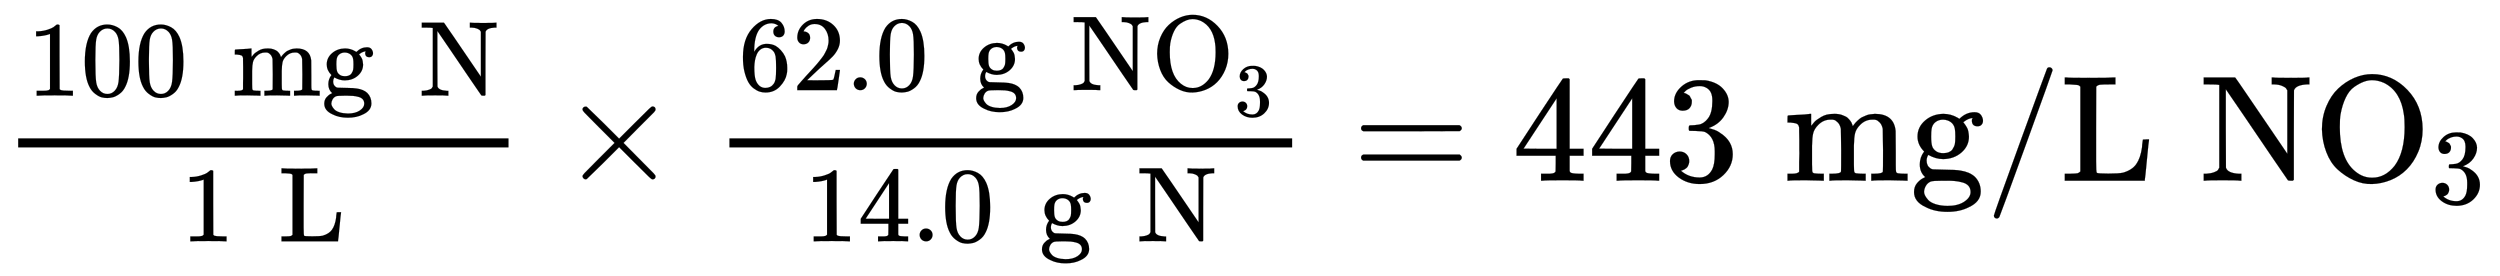 <svg xmlns="http://www.w3.org/2000/svg" width="32.646ex" height="3.598ex" aria-hidden="true" style="vertical-align:-1.23ex;font-size:12pt;font-family:&quot;Times New Roman&quot;;color:#000;font-style:italic" viewBox="0 -1016 14056 1549.2"><defs><path id="a" stroke-width="1" d="m213 578-13-5q-14-5-40-10t-58-7H83v46h19q47 2 87 15t56 24 28 22q2 3 12 3 9 0 17-6V361l1-300q7-7 12-9t24-4 62-2h26V0h-11q-21 3-159 3-136 0-157-3H88v46h64q16 0 25 1t16 3 8 2 6 5 6 4v517Z"/><path id="b" stroke-width="1" d="M96 585q56 81 153 81 48 0 96-26t78-92q37-83 37-228 0-155-43-237-20-42-55-67t-61-31-51-7q-26 0-52 6t-61 32-55 67q-43 82-43 237 0 174 57 265Zm225 12q-30 32-71 32-42 0-72-32-25-26-33-72t-8-192q0-158 8-208t36-79q28-30 69-30 40 0 68 30 29 30 36 84t8 203q0 145-8 191t-33 73Z"/><path id="c" stroke-width="1" d="M41 46h14q39 0 47 14v62q0 17 1 39t0 42v66q0 35-1 59v23q-3 19-14 25t-45 9H25v23q0 23 2 23l10 1q10 1 28 2t37 2q17 1 36 2t29 3 11 1h3v-40q0-38 1-38t5 5 12 15 19 18 29 19 38 16q20 5 51 5 15 0 28-2t23-6 19-8 15-9 11-11 9-11 7-11 4-10 3-8l2-5 3 4 6 8q3 4 9 11t13 13 15 13 20 12 23 10 26 7 31 3q126 0 137-113 1-7 1-139v-86q0-38 2-45t11-10q21-3 49-3h16V0h-8l-23 1q-24 1-51 1t-38 1Q596 3 587 0h-8v46h16q61 0 61 16 1 2 1 138-1 135-2 143-6 28-20 42t-24 17-26 2q-45 0-79-34-27-27-34-55t-8-83V108q0-30 1-40t3-13 9-6q21-3 49-3h16V0h-8l-24 1q-23 1-50 1t-38 1Q319 3 310 0h-8v46h16q61 0 61 16 1 2 1 138-1 135-2 143-6 28-20 42t-24 17-26 2q-45 0-79-34-27-27-34-55t-8-83V108q0-30 1-40t3-13 9-6q21-3 49-3h16V0h-8l-23 1q-24 1-51 1t-38 1Q42 3 33 0h-8v46h16Z"/><path id="d" stroke-width="1" d="M329 409q44 44 100 44 30 0 43-19t13-38q0-14-9-25t-27-11q-33 0-37 30-2 14 3 21 0 1 1 3v1q-28-3-53-22-8-5-8-7 0-1 4-5t9-12 11-18 9-26 4-33q0-62-49-105t-121-44q-50 0-99 28-11-18-11-38 0-35 26-52 9-6 17-6t72-2q84-1 108-6 61-9 96-41 39-39 39-98 0-67-78-103-60-31-142-31-83 0-143 31-78 35-78 100 0 36 21 60t42 33l11 6q-36 31-36 84 0 47 29 85-44 44-44 99 0 63 50 106t121 44q51 0 95-26l11-7Zm-30-66q-5 28-26 44t-52 17q-29 0-50-16t-26-45q-3-17-3-51 0-44 7-65t30-35q17-10 43-10 22 0 38 7t23 18 11 20 5 15q3 16 3 50t-3 51ZM403-75q0 25-14 41t-41 23-49 9-54 2h-27q-67 0-80-6-20-9-31-28T95-74q0-10 6-23t21-30 48-28 80-12q69 0 111 28t42 64Z"/><path id="e" stroke-width="1" d="M42 46q32 2 52 10t24 13 10 17v548h-4q-10 3-72 3H25v46h207l3-3q2-1 87-126t171-251l85-125v420q-6 10-10 15t-24 14-52 10h-17v46h8q15-3 117-3 106 0 115 3h9v-46h-17q-73-4-85-39l-1-296V6l-7-6h-14q-15 0-18 3T481 150 282 443 171 605V345l1-259q11-36 85-40h17V0h-9q-15 3-115 3Q48 3 33 0h-8v46h17Z"/><path id="f" stroke-width="1" d="M128 622q-7 7-11 9t-16 3-43 3H25v46h11q12-3 146-3 142 0 166 3h12v-46h-27q-60 0-75-2t-25-13l-1-280V129q0-72 5-77 6-5 76-5 71 0 97 6 60 17 88 57t38 111q0 5 1 17t3 23 2 11 20 1h20v-5q-2-3-14-131T554 5V0H25v46h33q42 1 51 3t19 12v561Z"/><path id="g" stroke-width="1" d="M630 29q0-20-21-20-5 0-22 16t-94 93L389 222 284 117Q178 13 175 11q-4-2-7-2-8 0-14 6t-7 14q0 7 14 22t94 95l104 104-104 104q-81 81-94 95t-14 22q0 9 6 14t15 5q5 0 7-1 3-2 109-106l105-105 104 104q77 77 94 93t22 16q21 0 21-20 0-7-10-18t-98-98L418 250l104-105q84-84 96-97t12-19Z"/><path id="h" stroke-width="1" d="M42 313q0 163 81 258t180 95q69 0 99-36t30-80q0-25-14-40t-39-15q-23 0-38 14t-15 39q0 44 47 53-22 22-62 25-71 0-117-60-47-66-47-202l1-4q5 6 8 13 41 60 107 60h4q46 0 81-19 24-14 48-40t39-57q21-49 21-107v-18q0-23-5-43-11-59-64-115T253-22q-28 0-54 8t-56 30-51 59-36 97-14 141Zm215 84q-30 0-52-17t-34-45-17-57-6-62q0-83 12-119t38-58q24-18 53-18 51 0 78 38 13 18 18 45t5 105q0 80-5 107t-18 45q-27 36-72 36Z"/><path id="i" stroke-width="1" d="M109 429q-27 0-43 18t-16 44q0 71 53 123t132 52q91 0 152-56t62-145q0-43-20-82t-48-68-80-74q-36-31-100-92l-59-56 76-1q157 0 167 5 7 2 24 89v3h40v-3q-1-3-13-91T421 3V0H50v31q0 7 6 15t30 35q29 32 50 56 9 10 34 37t34 37 29 33 28 34 23 30 21 32 15 29 13 32 7 30 3 33q0 63-34 109t-97 46q-33 0-58-17t-35-33-10-19q0-1 5-1 18 0 37-14t19-46q0-25-16-42t-45-18Z"/><path id="j" stroke-width="1" d="M78 60q0 24 17 42t43 18q24 0 42-16t19-43q0-25-17-43T139 0 96 17 78 60Z"/><path id="k" stroke-width="1" d="M56 340q0 83 30 154t78 116 106 70 118 25q133 0 233-104t101-260q0-81-29-150T617 75 510 4 388-22 267 3 160 74 85 189 56 340Zm411 307q-41 18-79 18-28 0-57-11t-62-34-56-71-34-110q-5-28-5-85 0-210 103-293 50-41 108-41h6q83 0 146 79 66 89 66 255 0 57-5 85-21 153-131 208Z"/><path id="l" stroke-width="1" d="M127 463q-27 0-42 17t-16 44q0 55 48 98t116 43q35 0 44-1 74-12 113-53t40-89q0-52-34-101t-94-71l-3-2q0-1 9-3t29-9 38-21q82-53 82-140 0-79-62-138T238-22q-80 0-138 43T42 130q0 28 18 45t45 18q28 0 46-18t18-45q0-11-3-20t-7-16-11-12-12-8-10-4-8-3l-4-1q51-45 124-45 55 0 83 53 17 33 17 101v20q0 95-64 127-15 6-61 7l-42 1-3 2q-2 3-2 16 0 18 8 18 28 0 58 5 34 5 62 42t28 112v8q0 57-35 79-22 14-47 14-32 0-59-11t-38-23-11-12h3q3-1 8-2t10-5 12-7 10-11 8-15 3-20q0-22-14-39t-45-18Z"/><path id="m" stroke-width="1" d="M462 0q-18 3-129 3-116 0-134-3h-9v46h58q7 0 17 2t14 5 7 8q1 2 1 54v50H28v46l151 231q153 232 155 233 2 2 21 2h18l6-6V211h92v-46h-92V66q0-7 6-12 8-7 57-8h29V0h-9ZM293 211v334L74 212l109-1h110Z"/><path id="n" stroke-width="1" d="M56 347q0 13 14 20h637q15-8 15-20 0-11-14-19l-318-1H72q-16 5-16 20Zm0-194q0 15 16 20h636q14-10 14-20 0-13-15-20H70q-14 7-14 20Z"/><path id="o" stroke-width="1" d="M423 750q9 0 15-6t6-14q0-5-173-482T92-240q-7-10-17-10-7 0-13 5t-6 14q0 10 174 488t177 483q4 10 16 10Z"/></defs><g fill="currentColor" stroke="currentColor" stroke-width="0" transform="scale(1 -1)"><g><path stroke="none" d="M102 187h2757v51H102z"/><g transform="translate(153 478)"><use xmlns:NS2="http://www.w3.org/1999/xlink" NS2:href="#a" transform="scale(.601)"/><use xmlns:NS3="http://www.w3.org/1999/xlink" NS3:href="#b" x="500" transform="scale(.601)"/><use xmlns:NS4="http://www.w3.org/1999/xlink" NS4:href="#b" x="1001" transform="scale(.601)"/><g transform="translate(1152) scale(.601)"><use xmlns:NS5="http://www.w3.org/1999/xlink" NS5:href="#c"/><use xmlns:NS6="http://www.w3.org/1999/xlink" NS6:href="#d" x="833"/><use xmlns:NS7="http://www.w3.org/1999/xlink" NS7:href="#e" x="1749"/></g></g><g transform="matrix(.601 0 0 .601 1017 -341)"><use xmlns:NS8="http://www.w3.org/1999/xlink" NS8:href="#a"/><use xmlns:NS9="http://www.w3.org/1999/xlink" NS9:href="#f" x="916"/></g></g><use xmlns:NS10="http://www.w3.org/1999/xlink" NS10:href="#g" x="3706" transform="scale(.85)"/><g><g><path stroke="none" d="M4101 187h3164v51H4101z"/><g transform="translate(4152 509)"><use xmlns:NS11="http://www.w3.org/1999/xlink" NS11:href="#h" transform="scale(.601)"/><use xmlns:NS12="http://www.w3.org/1999/xlink" NS12:href="#i" x="500" transform="scale(.601)"/><use xmlns:NS13="http://www.w3.org/1999/xlink" NS13:href="#j" x="1001" transform="scale(.601)"/><use xmlns:NS14="http://www.w3.org/1999/xlink" NS14:href="#b" x="1279" transform="scale(.601)"/><g transform="translate(1319)"><use xmlns:NS15="http://www.w3.org/1999/xlink" NS15:href="#d" transform="scale(.601)"/><use xmlns:NS16="http://www.w3.org/1999/xlink" NS16:href="#e" x="916" transform="scale(.601)"/><use xmlns:NS17="http://www.w3.org/1999/xlink" NS17:href="#k" x="1666" transform="scale(.601)"/><use xmlns:NS18="http://www.w3.org/1999/xlink" NS18:href="#l" x="3458" y="-343" transform="scale(.425)"/></g></g><g transform="translate(4522 -341)"><use xmlns:NS19="http://www.w3.org/1999/xlink" NS19:href="#a" transform="scale(.601)"/><use xmlns:NS20="http://www.w3.org/1999/xlink" NS20:href="#m" x="500" transform="scale(.601)"/><use xmlns:NS21="http://www.w3.org/1999/xlink" NS21:href="#j" x="1001" transform="scale(.601)"/><use xmlns:NS22="http://www.w3.org/1999/xlink" NS22:href="#b" x="1279" transform="scale(.601)"/><g transform="translate(1319) scale(.601)"><use xmlns:NS23="http://www.w3.org/1999/xlink" NS23:href="#d"/><use xmlns:NS24="http://www.w3.org/1999/xlink" NS24:href="#e" x="916"/></g></g></g></g><use xmlns:NS25="http://www.w3.org/1999/xlink" NS25:href="#n" x="8947" transform="scale(.85)"/><g transform="translate(8503) scale(.85)"><use xmlns:NS26="http://www.w3.org/1999/xlink" NS26:href="#m"/><use xmlns:NS27="http://www.w3.org/1999/xlink" NS27:href="#m" x="500"/><use xmlns:NS28="http://www.w3.org/1999/xlink" NS28:href="#l" x="1001"/></g><g transform="translate(10029) scale(.85)"><use xmlns:NS29="http://www.w3.org/1999/xlink" NS29:href="#c"/><use xmlns:NS30="http://www.w3.org/1999/xlink" NS30:href="#d" x="833"/></g><use xmlns:NS31="http://www.w3.org/1999/xlink" NS31:href="#o" x="13133" transform="scale(.85)"/><g transform="translate(11588)"><use xmlns:NS32="http://www.w3.org/1999/xlink" NS32:href="#f" transform="scale(.85)"/><use xmlns:NS33="http://www.w3.org/1999/xlink" NS33:href="#e" x="919" transform="scale(.85)"/><use xmlns:NS34="http://www.w3.org/1999/xlink" NS34:href="#k" x="1670" transform="scale(.85)"/><use xmlns:NS35="http://www.w3.org/1999/xlink" NS35:href="#l" x="3462" y="-213" transform="scale(.601)"/></g></g></svg>